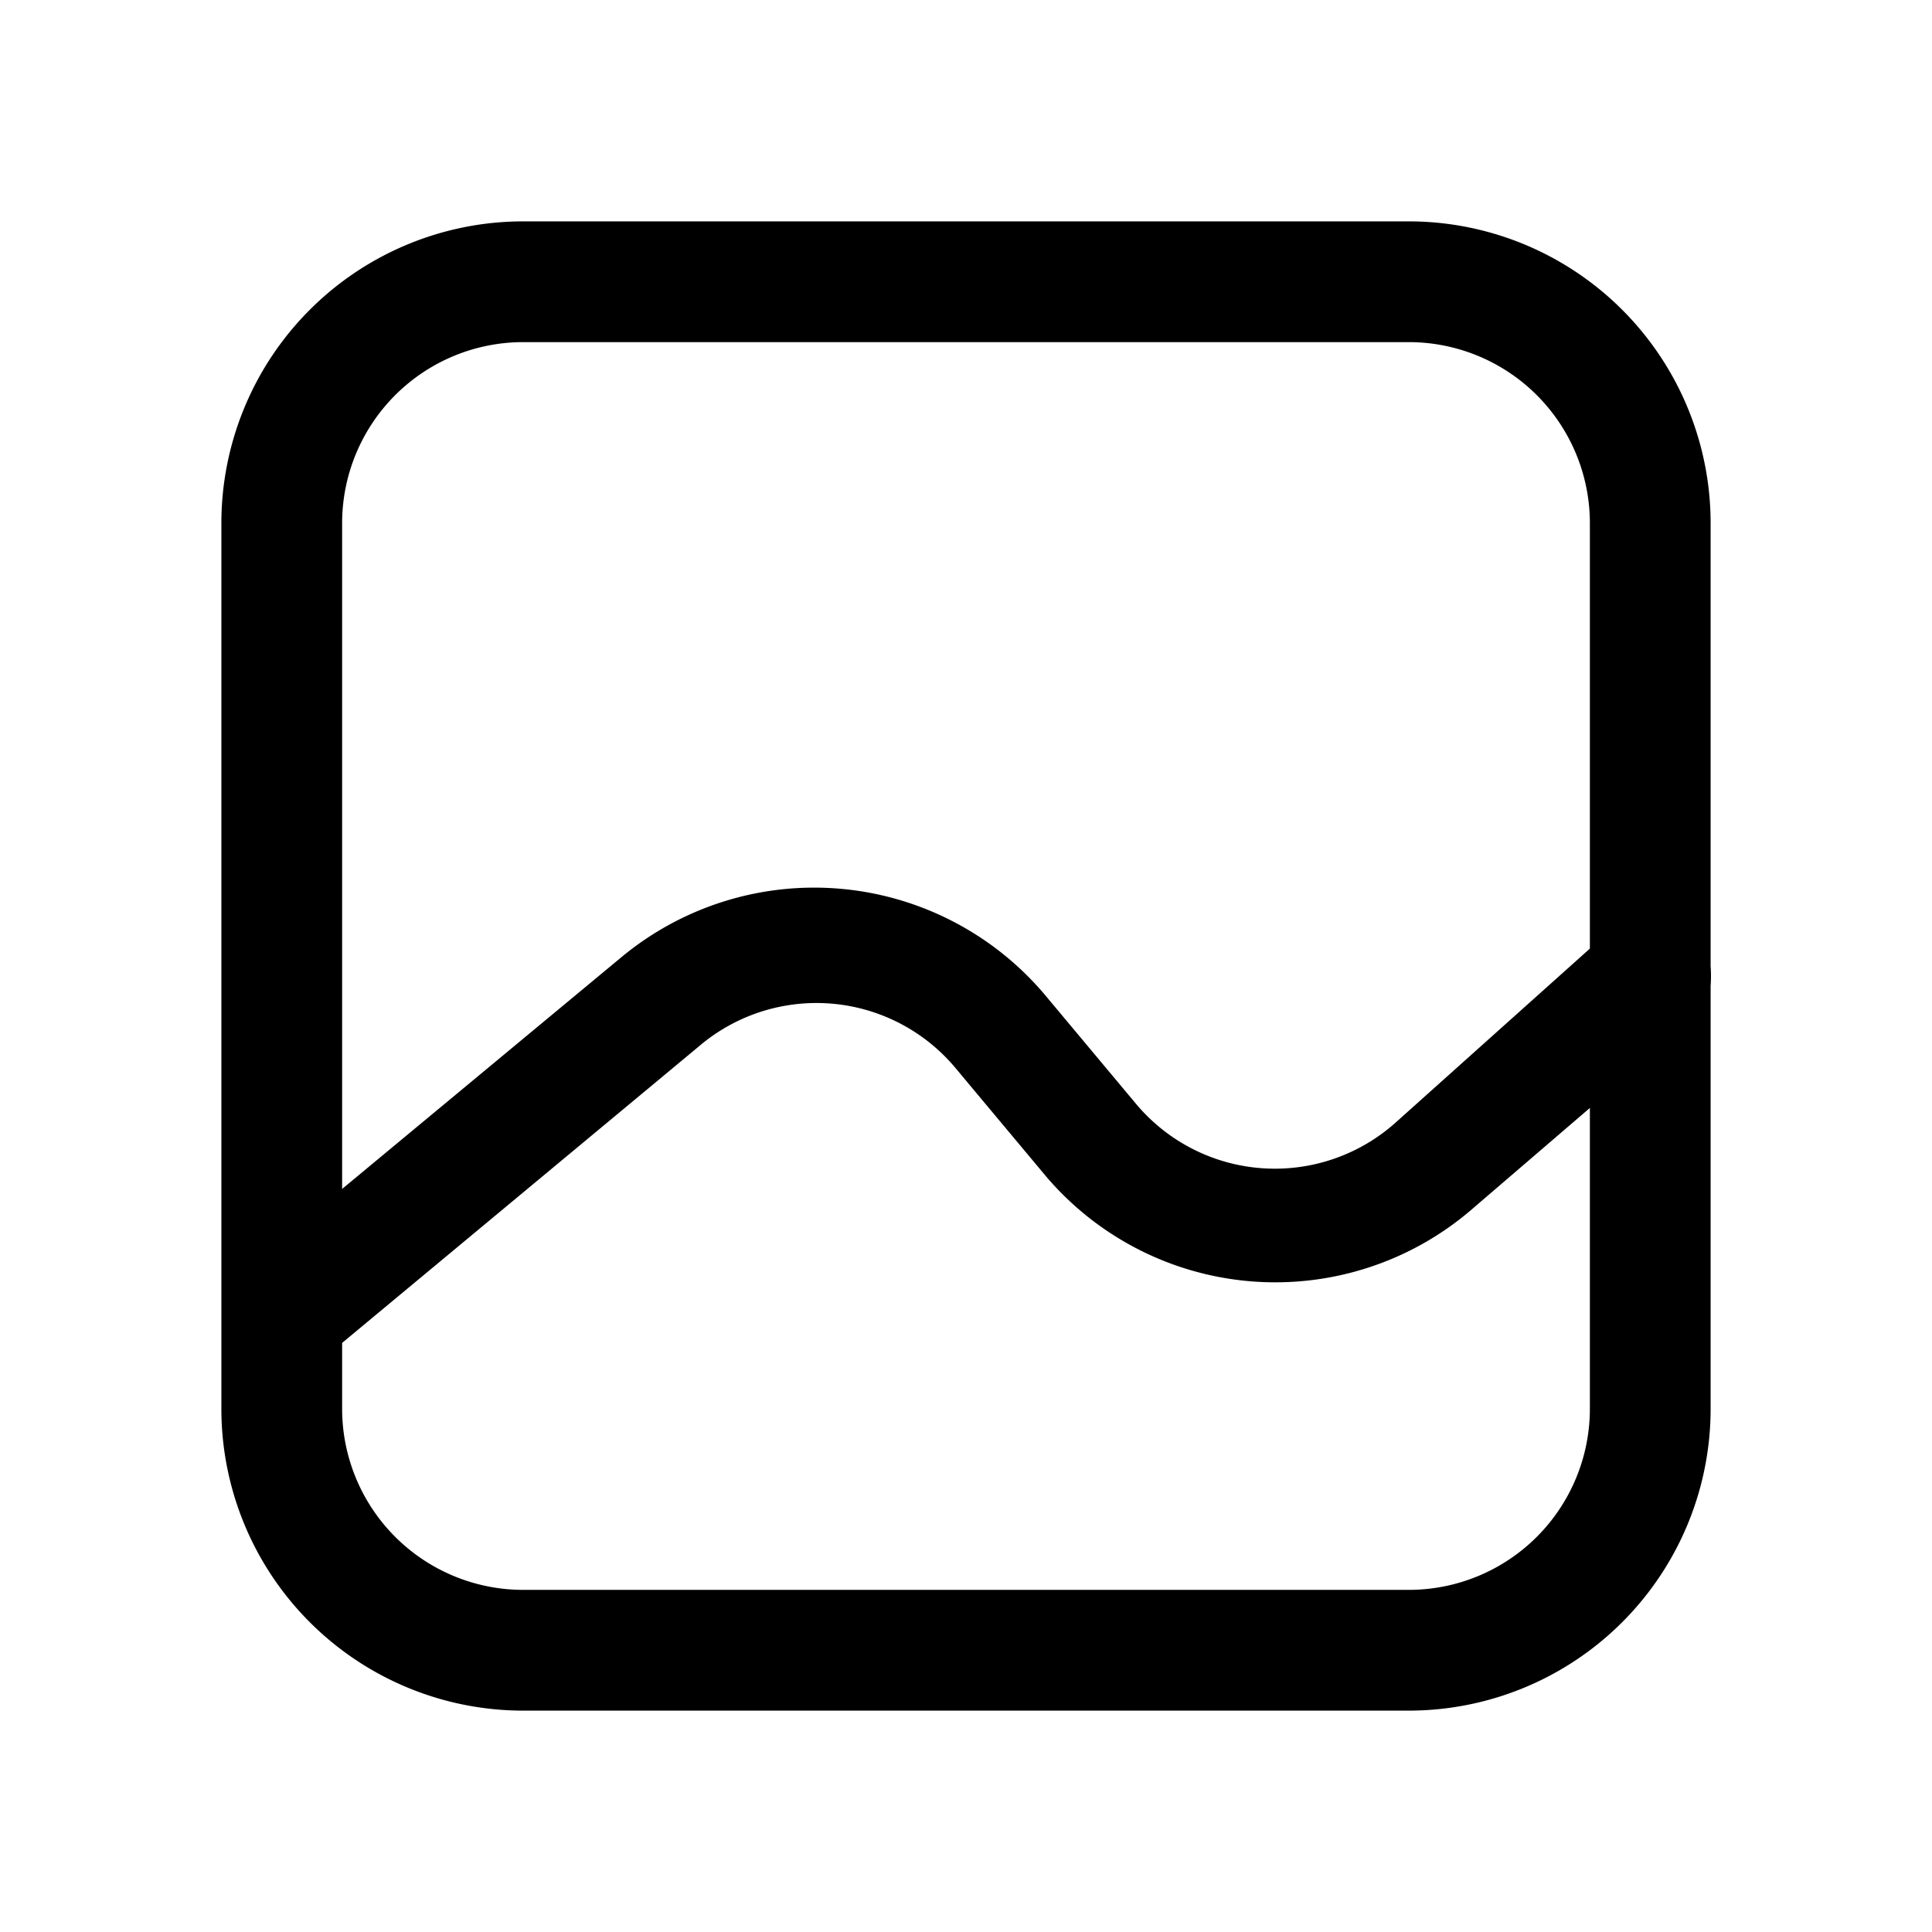 <?xml version="1.0" encoding="utf-8"?><!-- Скачано с сайта svg4.ru / Downloaded from svg4.ru -->
<svg width="800px" height="800px" viewBox="0 0 24 24" id="Layer_1" data-name="Layer 1" xmlns="http://www.w3.org/2000/svg" xmlns:xlink="http://www.w3.org/1999/xlink">
<defs>
<style>.cls-1{fill:none;}.cls-2{clip-path:url(#clip-path);}</style>
<clipPath id="clip-path">
<rect class="cls-1" y="0.06" width="24" height="24"/>
</clipPath>
</defs>
<title>gallery</title>
<g class="cls-2">
<path d="M17.5,21.25H6.5A3.75,3.75,0,0,1,2.75,17.5V6.5A3.75,3.75,0,0,1,6.5,2.75h11A3.75,3.75,0,0,1,21.25,6.5v11A3.75,3.75,0,0,1,17.5,21.25Zm-11-17A2.25,2.25,0,0,0,4.25,6.5v11A2.25,2.25,0,0,0,6.5,19.75h11a2.25,2.25,0,0,0,2.25-2.25V6.5A2.25,2.25,0,0,0,17.5,4.25Z"/>
<path d="M3.5,17.06a.76.76,0,0,1-.58-.27.75.75,0,0,1,.1-1l4.7-3.9a3.75,3.75,0,0,1,5.27.48l1.12,1.34a2.25,2.25,0,0,0,3.21.25L20,11.56a.75.75,0,0,1,1,1.13L18.31,15A3.74,3.74,0,0,1,13,14.62l-1.12-1.34A2.25,2.25,0,0,0,8.68,13L4,16.89A.72.72,0,0,1,3.5,17.06Z"/>
</g>
</svg>